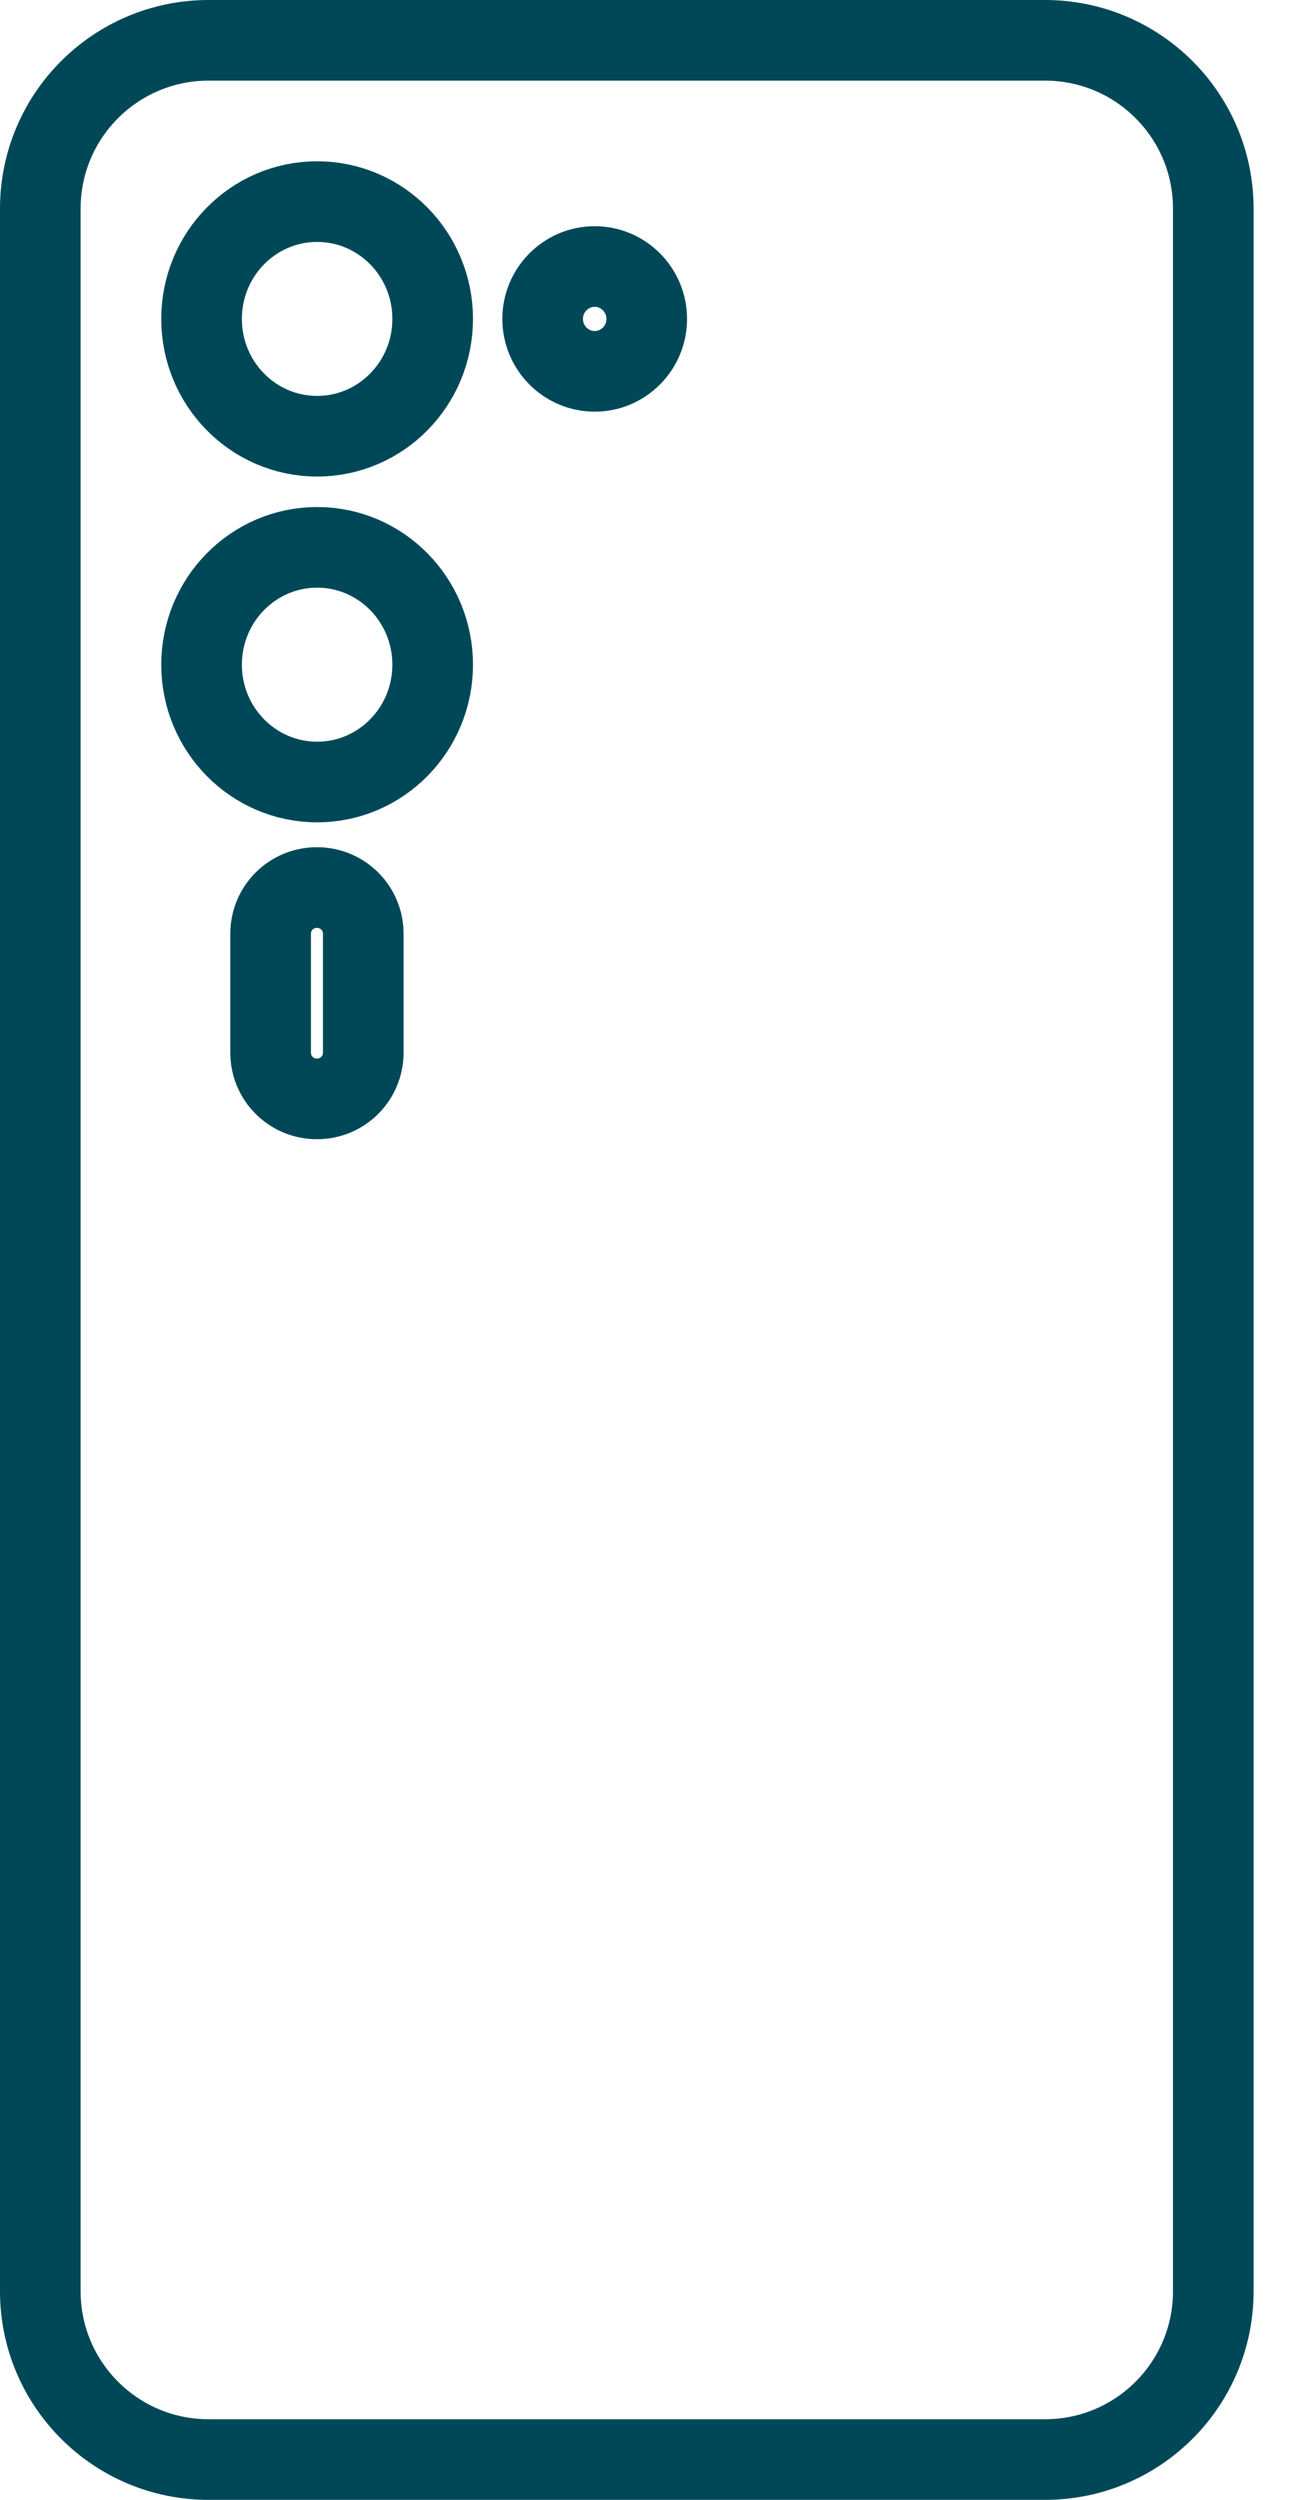 <svg width="32" height="62" viewBox="0 0 32 62" fill="none" xmlns="http://www.w3.org/2000/svg">
<path d="M7.867 10.819C9.45 10.819 10.733 9.517 10.733 7.91C10.733 6.303 9.45 5 7.867 5C6.283 5 5 6.303 5 7.91C5 9.517 6.283 10.819 7.867 10.819Z" stroke="#004858" stroke-width="2" stroke-miterlimit="10"/>
<path d="M14.752 7.471C14.993 7.471 15.183 7.669 15.183 7.91C15.183 8.151 14.993 8.349 14.752 8.349C14.511 8.349 14.322 8.151 14.322 7.91C14.322 7.669 14.511 7.471 14.752 7.471ZM14.752 6.61C14.038 6.61 13.461 7.195 13.461 7.91C13.461 8.624 14.038 9.21 14.752 9.21C15.467 9.21 16.043 8.624 16.043 7.91C16.043 7.195 15.467 6.61 14.752 6.61Z" stroke="#004858" stroke-width="2"/>
<path d="M7.867 19.395C9.45 19.395 10.733 18.092 10.733 16.485C10.733 14.878 9.45 13.575 7.867 13.575C6.283 13.575 5 14.878 5 16.485C5 18.092 6.283 19.395 7.867 19.395Z" stroke="#004858" stroke-width="2" stroke-miterlimit="10"/>
<path d="M7.866 22.012H7.858C7.225 22.012 6.713 22.524 6.713 23.156V26.109C6.713 26.741 7.225 27.254 7.858 27.254H7.866C8.499 27.254 9.011 26.741 9.011 26.109V23.156C9.011 22.524 8.499 22.012 7.866 22.012Z" stroke="#004858" stroke-width="2" stroke-miterlimit="10"/>
<path d="M25.924 1H5.174C2.869 1 1 2.869 1 5.173V56.827C1 59.132 2.869 61 5.174 61H25.924C28.229 61 30.097 59.132 30.097 56.827V5.173C30.097 2.869 28.229 1 25.924 1Z" stroke="#004858" stroke-width="2" stroke-miterlimit="10"/>
</svg>
